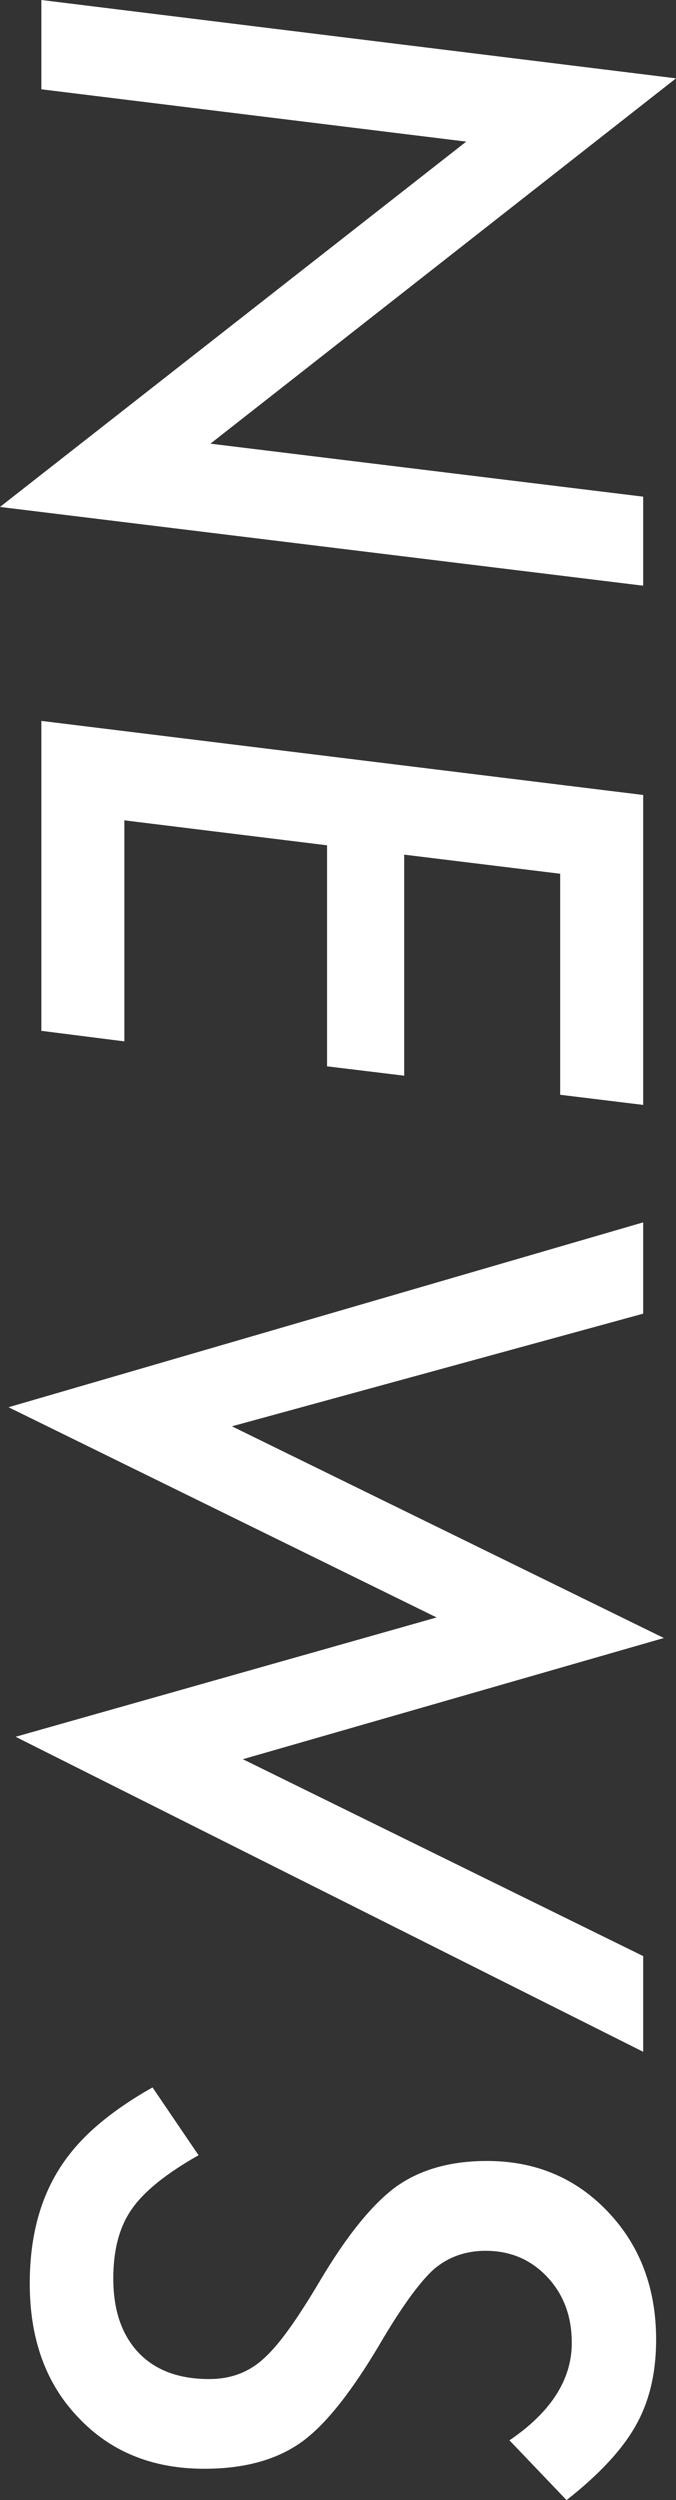 <?xml version="1.0" encoding="UTF-8"?><svg id="_イヤー_2" xmlns="http://www.w3.org/2000/svg" viewBox="0 0 50.66 187.3"><rect x="0" y="0" width="50.66" height="187.3" fill="#333333" stroke="none"/><defs><style>.cls-1{fill:#fff;}</style></defs><g id="_イヤー_2-2"><g><path class="cls-1" d="M48.2,43.88L0,37.98,34.94,10.61,3.1,6.69V0L50.66,5.87,15.77,33.24l32.43,3.97v6.66Z"/><path class="cls-1" d="M48.2,82.78l-6.22-.76v-16.56l-11.69-1.43v16.56l-5.78-.7v-16.56l-15.19-1.87v16.56l-6.22-.79v-23.22l45.1,5.55v23.22Z"/><path class="cls-1" d="M48.2,153.72L1.17,130.12l31.55-8.94L.64,105.43l47.56-13.85v6.84l-30.82,8.44,32.37,15.86-31.55,9.08,30,14.75v7.16Z"/><path class="cls-1" d="M42.45,187.3l-4.27-4.47c3.12-2.12,4.67-4.56,4.67-7.3,0-1.99-.61-3.63-1.84-4.94s-2.77-1.96-4.62-1.96c-1.48,0-2.76,.45-3.83,1.34-.51,.45-1.08,1.11-1.72,1.97-.64,.87-1.35,1.95-2.13,3.26-2.26,3.88-4.3,6.47-6.13,7.77-1.85,1.32-4.27,1.99-7.27,1.99-3.9,0-7.05-1.29-9.46-3.86-2.42-2.53-3.62-5.87-3.62-10.02,0-3.35,.72-6.18,2.16-8.5,.72-1.17,1.66-2.26,2.82-3.27,1.16-1.01,2.57-1.99,4.22-2.92l3.45,5.08c-2.44,1.38-4.11,2.73-5.02,4.06-.92,1.32-1.37,3.05-1.37,5.17,0,2.36,.62,4.2,1.87,5.54,1.25,1.33,3.02,2,5.32,2,1.58,0,2.91-.49,4-1.46,.56-.49,1.2-1.21,1.9-2.18,.7-.96,1.49-2.19,2.37-3.67,2.01-3.39,3.91-5.76,5.73-7.1,1.81-1.29,4.08-1.93,6.81-1.93,3.64,0,6.66,1.27,9.06,3.8,2.41,2.53,3.62,5.73,3.62,9.58,0,2.51-.51,4.65-1.52,6.43-1.01,1.81-2.74,3.67-5.17,5.58Z"/></g></g></svg>